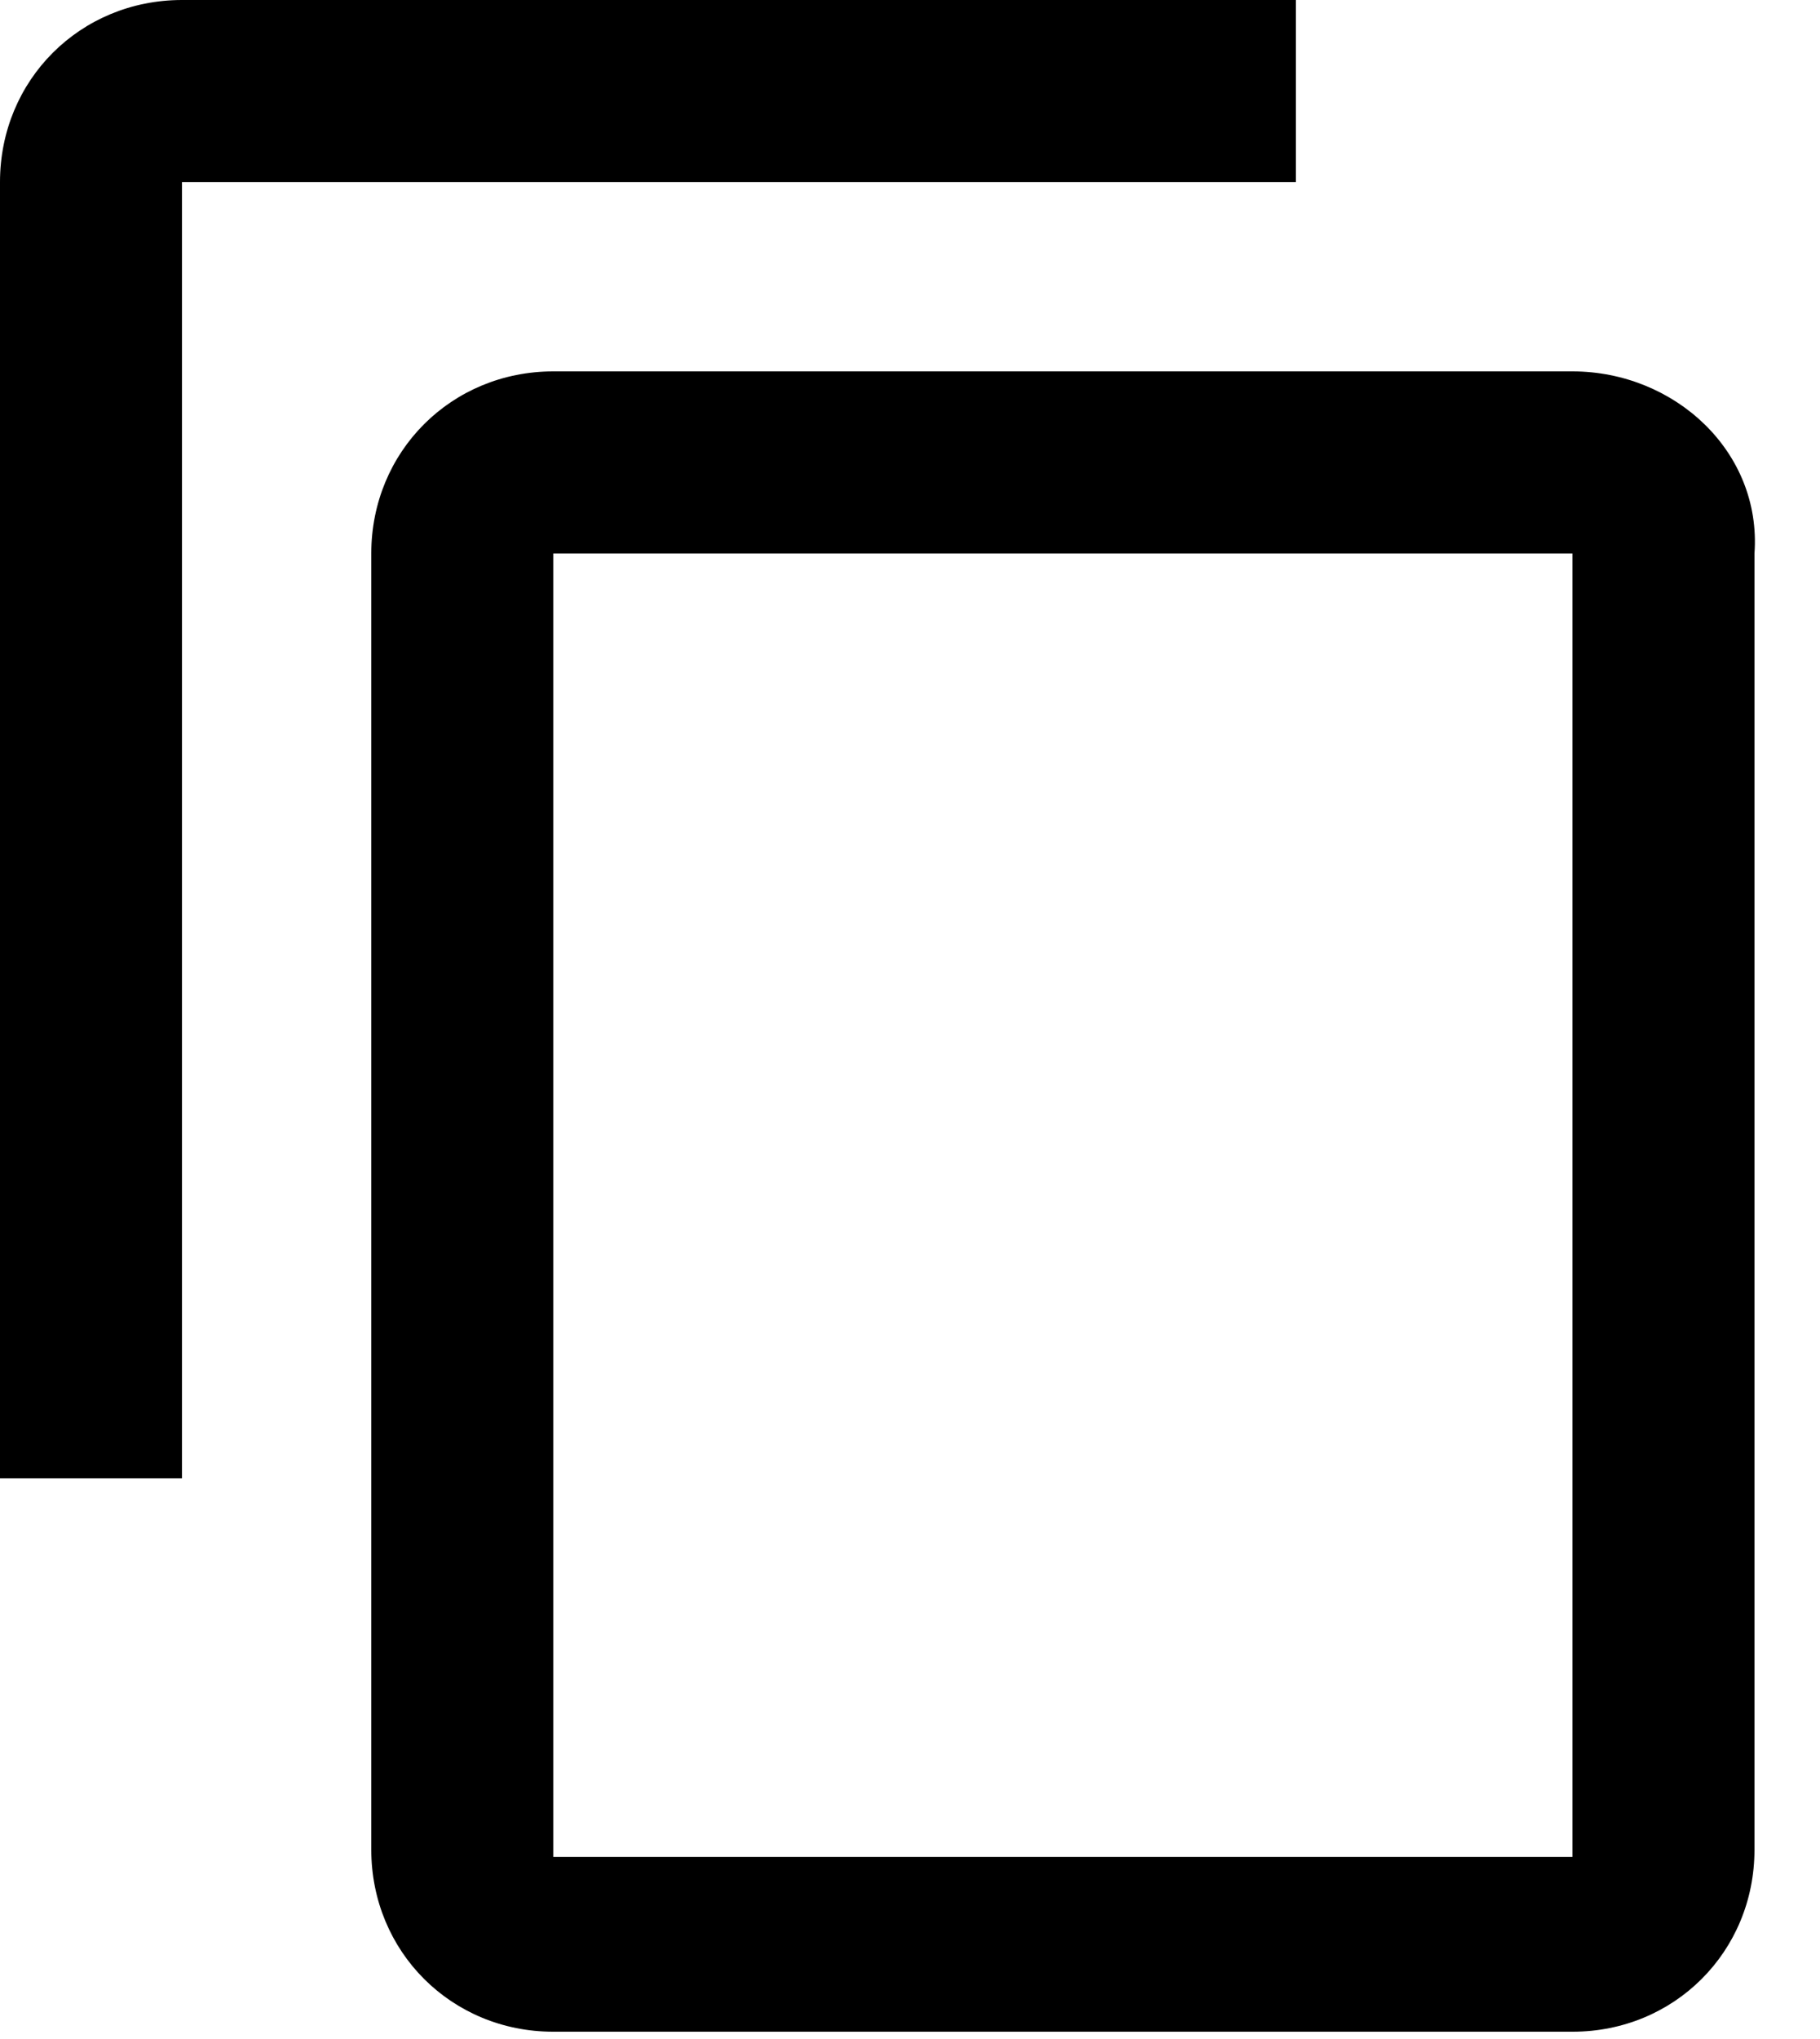 <?xml version="1.0" encoding="utf-8"?>
<!-- Generator: Adobe Illustrator 27.8.0, SVG Export Plug-In . SVG Version: 6.00 Build 0)  -->
<svg version="1.1" id="Layer_1" xmlns="http://www.w3.org/2000/svg" xmlns:xlink="http://www.w3.org/1999/xlink" x="0px" y="0px"
	 viewBox="0 0 25 28" style="enable-background:new 0 0 25 28;" xml:space="preserve">
<style type="text/css">
	.st0{fill-rule:evenodd;clip-rule:evenodd;}
</style>
<path class="st0" d="M7.6,25.5h14V7.6h-14V25.5z M21.6,5.1h-14c-1.4,0-2.5,1.1-2.5,2.5v17.8c0,1.4,1.1,2.5,2.5,2.5h14
	c1.4,0,2.5-1.1,2.5-2.5V7.6C24.2,6.2,23,5.1,21.6,5.1z M17.8,0H2.5C1.1,0,0,1.1,0,2.5v17.8h2.5V2.5h15.3V0z"/>
</svg>
